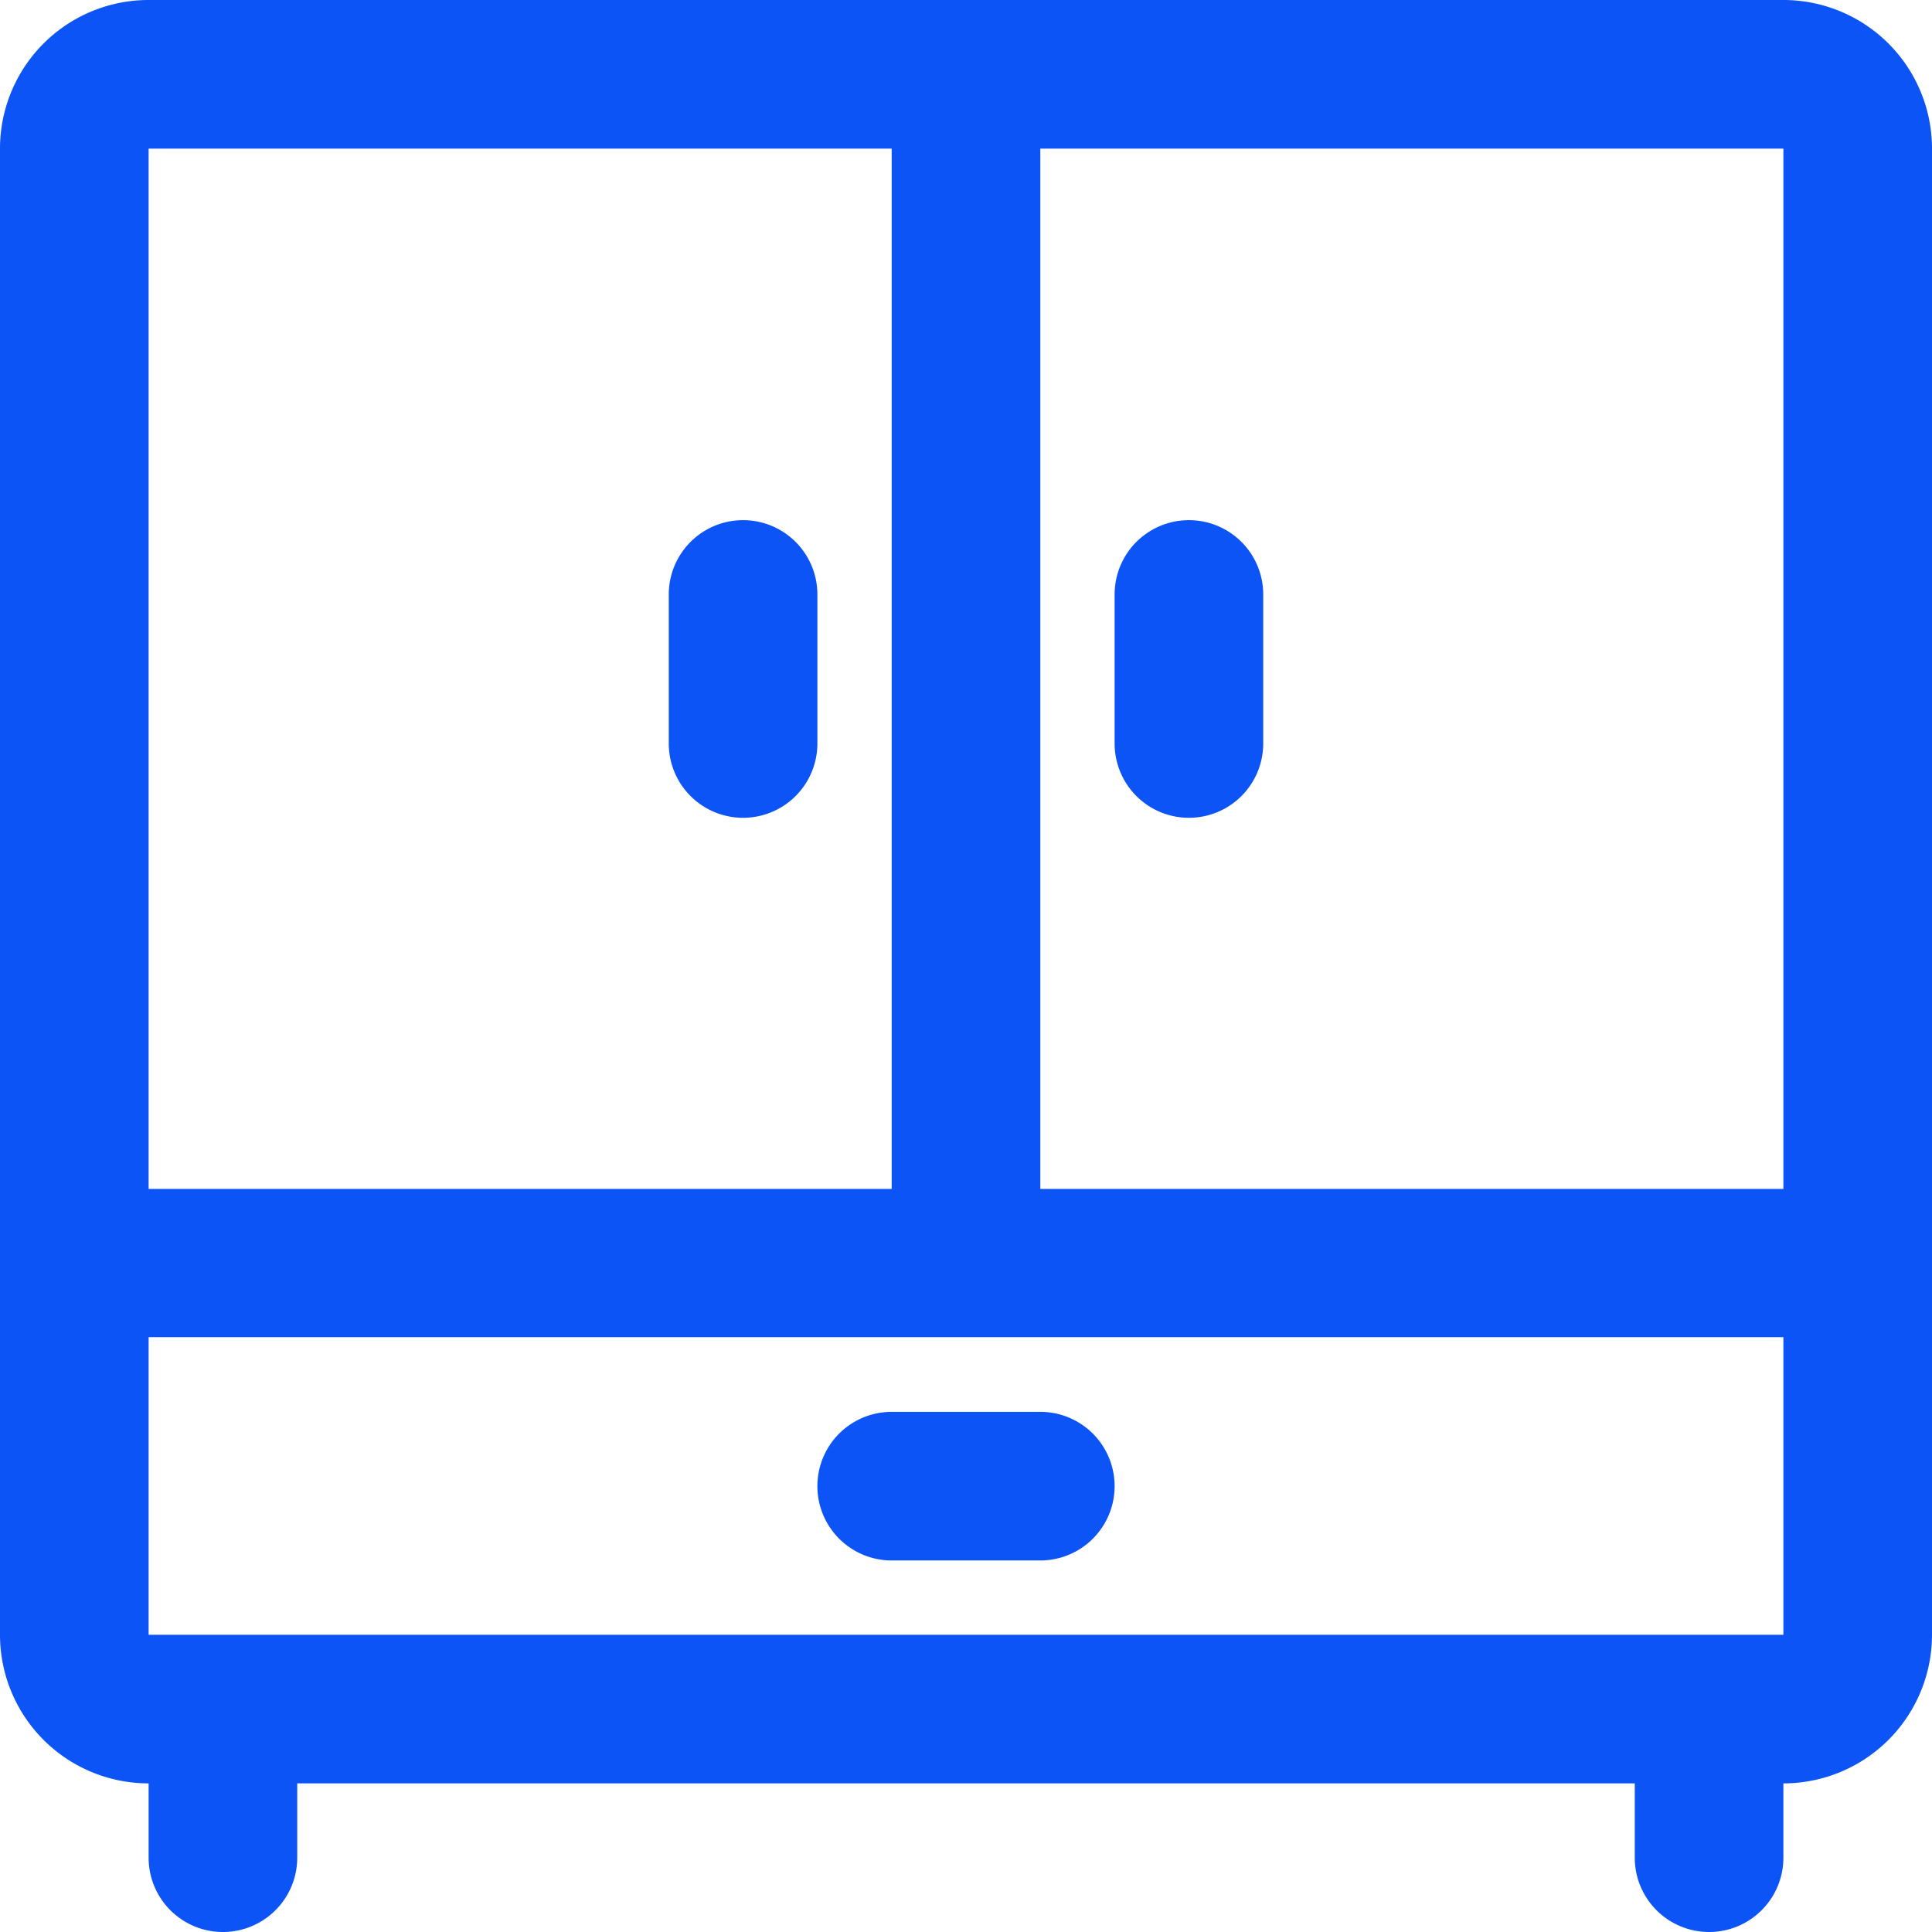 <svg xmlns="http://www.w3.org/2000/svg" width="18.824" height="18.824" viewBox="0 0 18.824 18.824">
  <g id="furniture" transform="translate(-1233 -2363)">
    <path id="Caminho_121" data-name="Caminho 121" d="M20.376,3H4.448A1.448,1.448,0,0,0,3,4.448v14.48a1.448,1.448,0,0,0,1.448,1.448V21.1a.724.724,0,0,0,1.448,0v-.724H18.928V21.1a.724.724,0,0,0,1.448,0v-.724a1.448,1.448,0,0,0,1.448-1.448V4.448A1.448,1.448,0,0,0,20.376,3Zm0,11.584h-7.24V4.448h7.24ZM11.688,4.448V14.584H4.448V4.448Zm-7.24,14.48v-2.9H20.376v2.9Z" transform="translate(1230 2360)" fill="#0c54f5"/>
    <path id="Caminho_122" data-name="Caminho 122" d="M12.724,12.9a.724.724,0,0,0,.724-.724V10.724a.724.724,0,0,0-1.448,0v1.448A.724.724,0,0,0,12.724,12.9Zm4.344,0a.724.724,0,0,0,.724-.724V10.724a.724.724,0,0,0-1.448,0v1.448A.724.724,0,0,0,17.068,12.9ZM15.62,18.688H14.172a.724.724,0,0,0,0,1.448H15.62a.724.724,0,0,0,0-1.448Z" transform="translate(1227.516 2358.068)" fill="#0c54f5"/>
  </g>
</svg>
